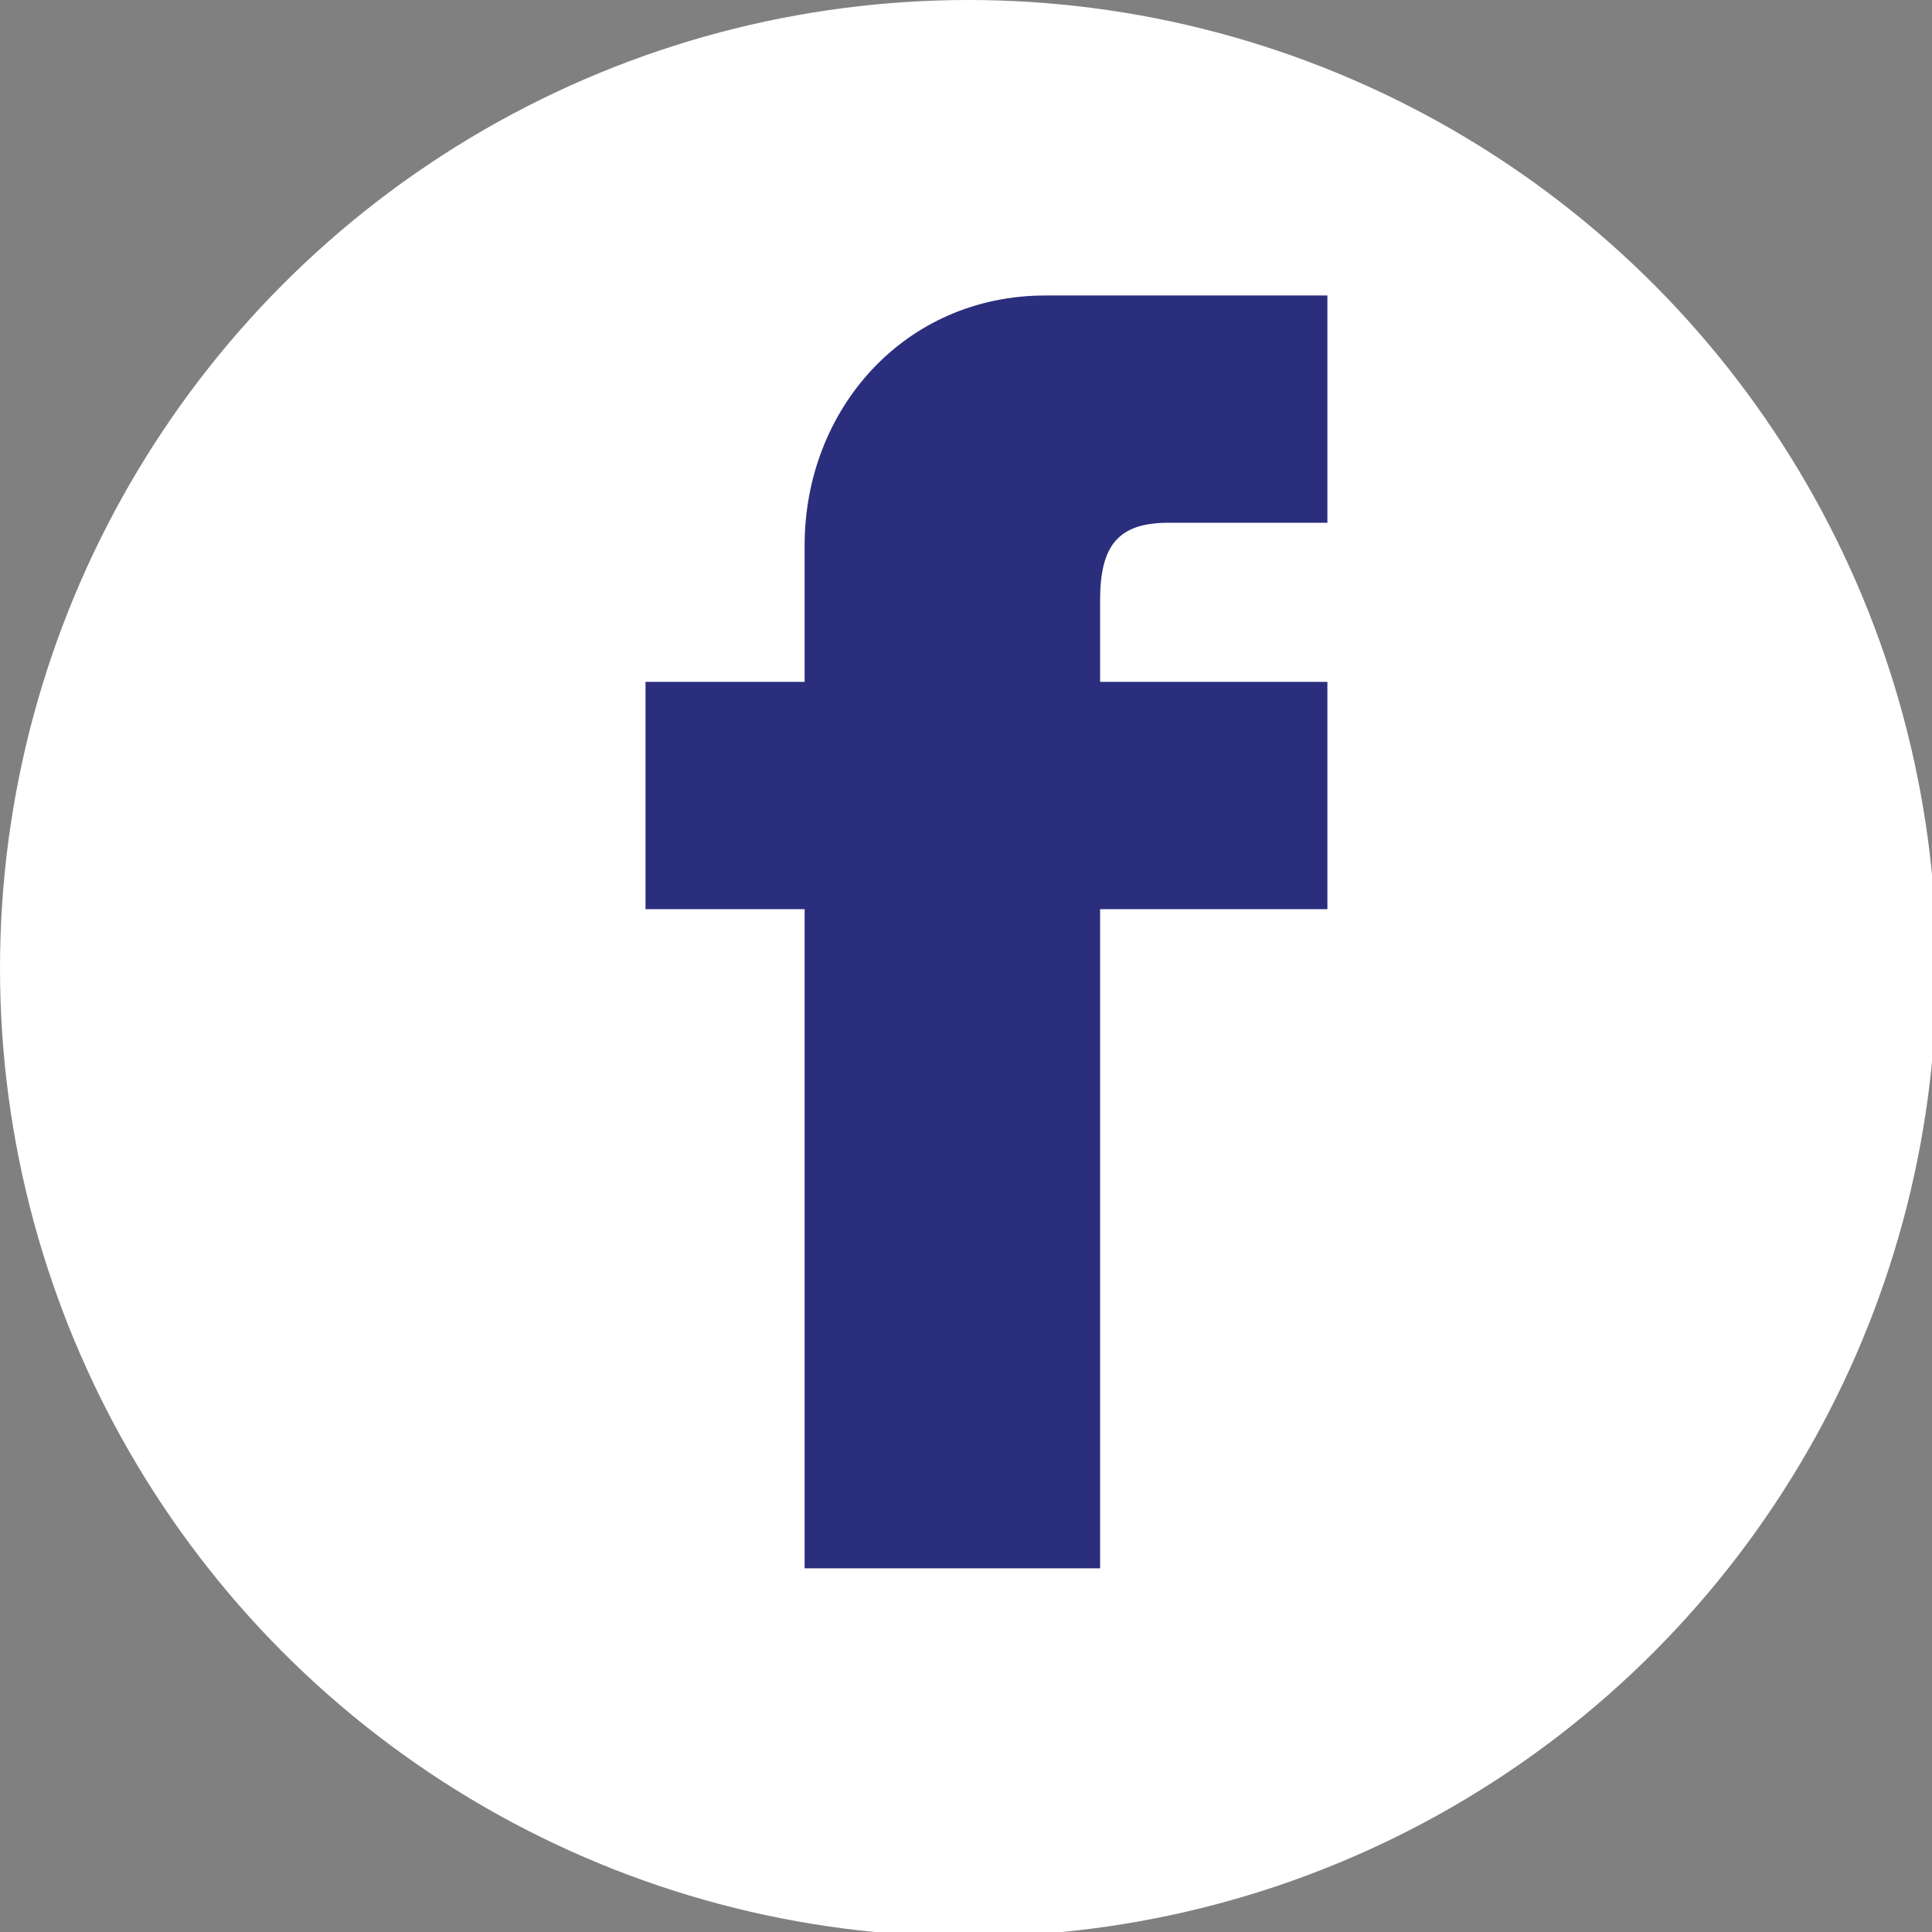<?xml version="1.0" encoding="utf-8"?>
<!-- Generator: Adobe Illustrator 23.0.1, SVG Export Plug-In . SVG Version: 6.00 Build 0)  -->
<svg xmlns="http://www.w3.org/2000/svg" xmlns:xlink="http://www.w3.org/1999/xlink" version="1.1" id="Laag_1" x="0px" y="0px" viewBox="0 0 42.5 42.5" style="enable-background:new 0 0 42.5 42.5;" xml:space="preserve" width="42.5" height="42.5">
<rect x="0" y="0" width="42.5" height="42.5" fill="#808080" stroke="none"/>
<style type="text/css">
	.st0{fill:#FFFFFF;}
	.st1{fill:#2B2E7C;}
</style>
<circle class="st0" cx="21.3" cy="21.3" r="21.3"/>
<g id="facebook_6_">
	<path class="st1" d="M25.7,11.5h3.5v-5h-6.2c-3.1,0-5.3,2.5-5.3,5.5v3h-3.5v5h3.5v14.5h6.5V20h5v-5h-5v-1.8   C24.2,12,24.6,11.5,25.7,11.5z"/>
</g>
</svg>
